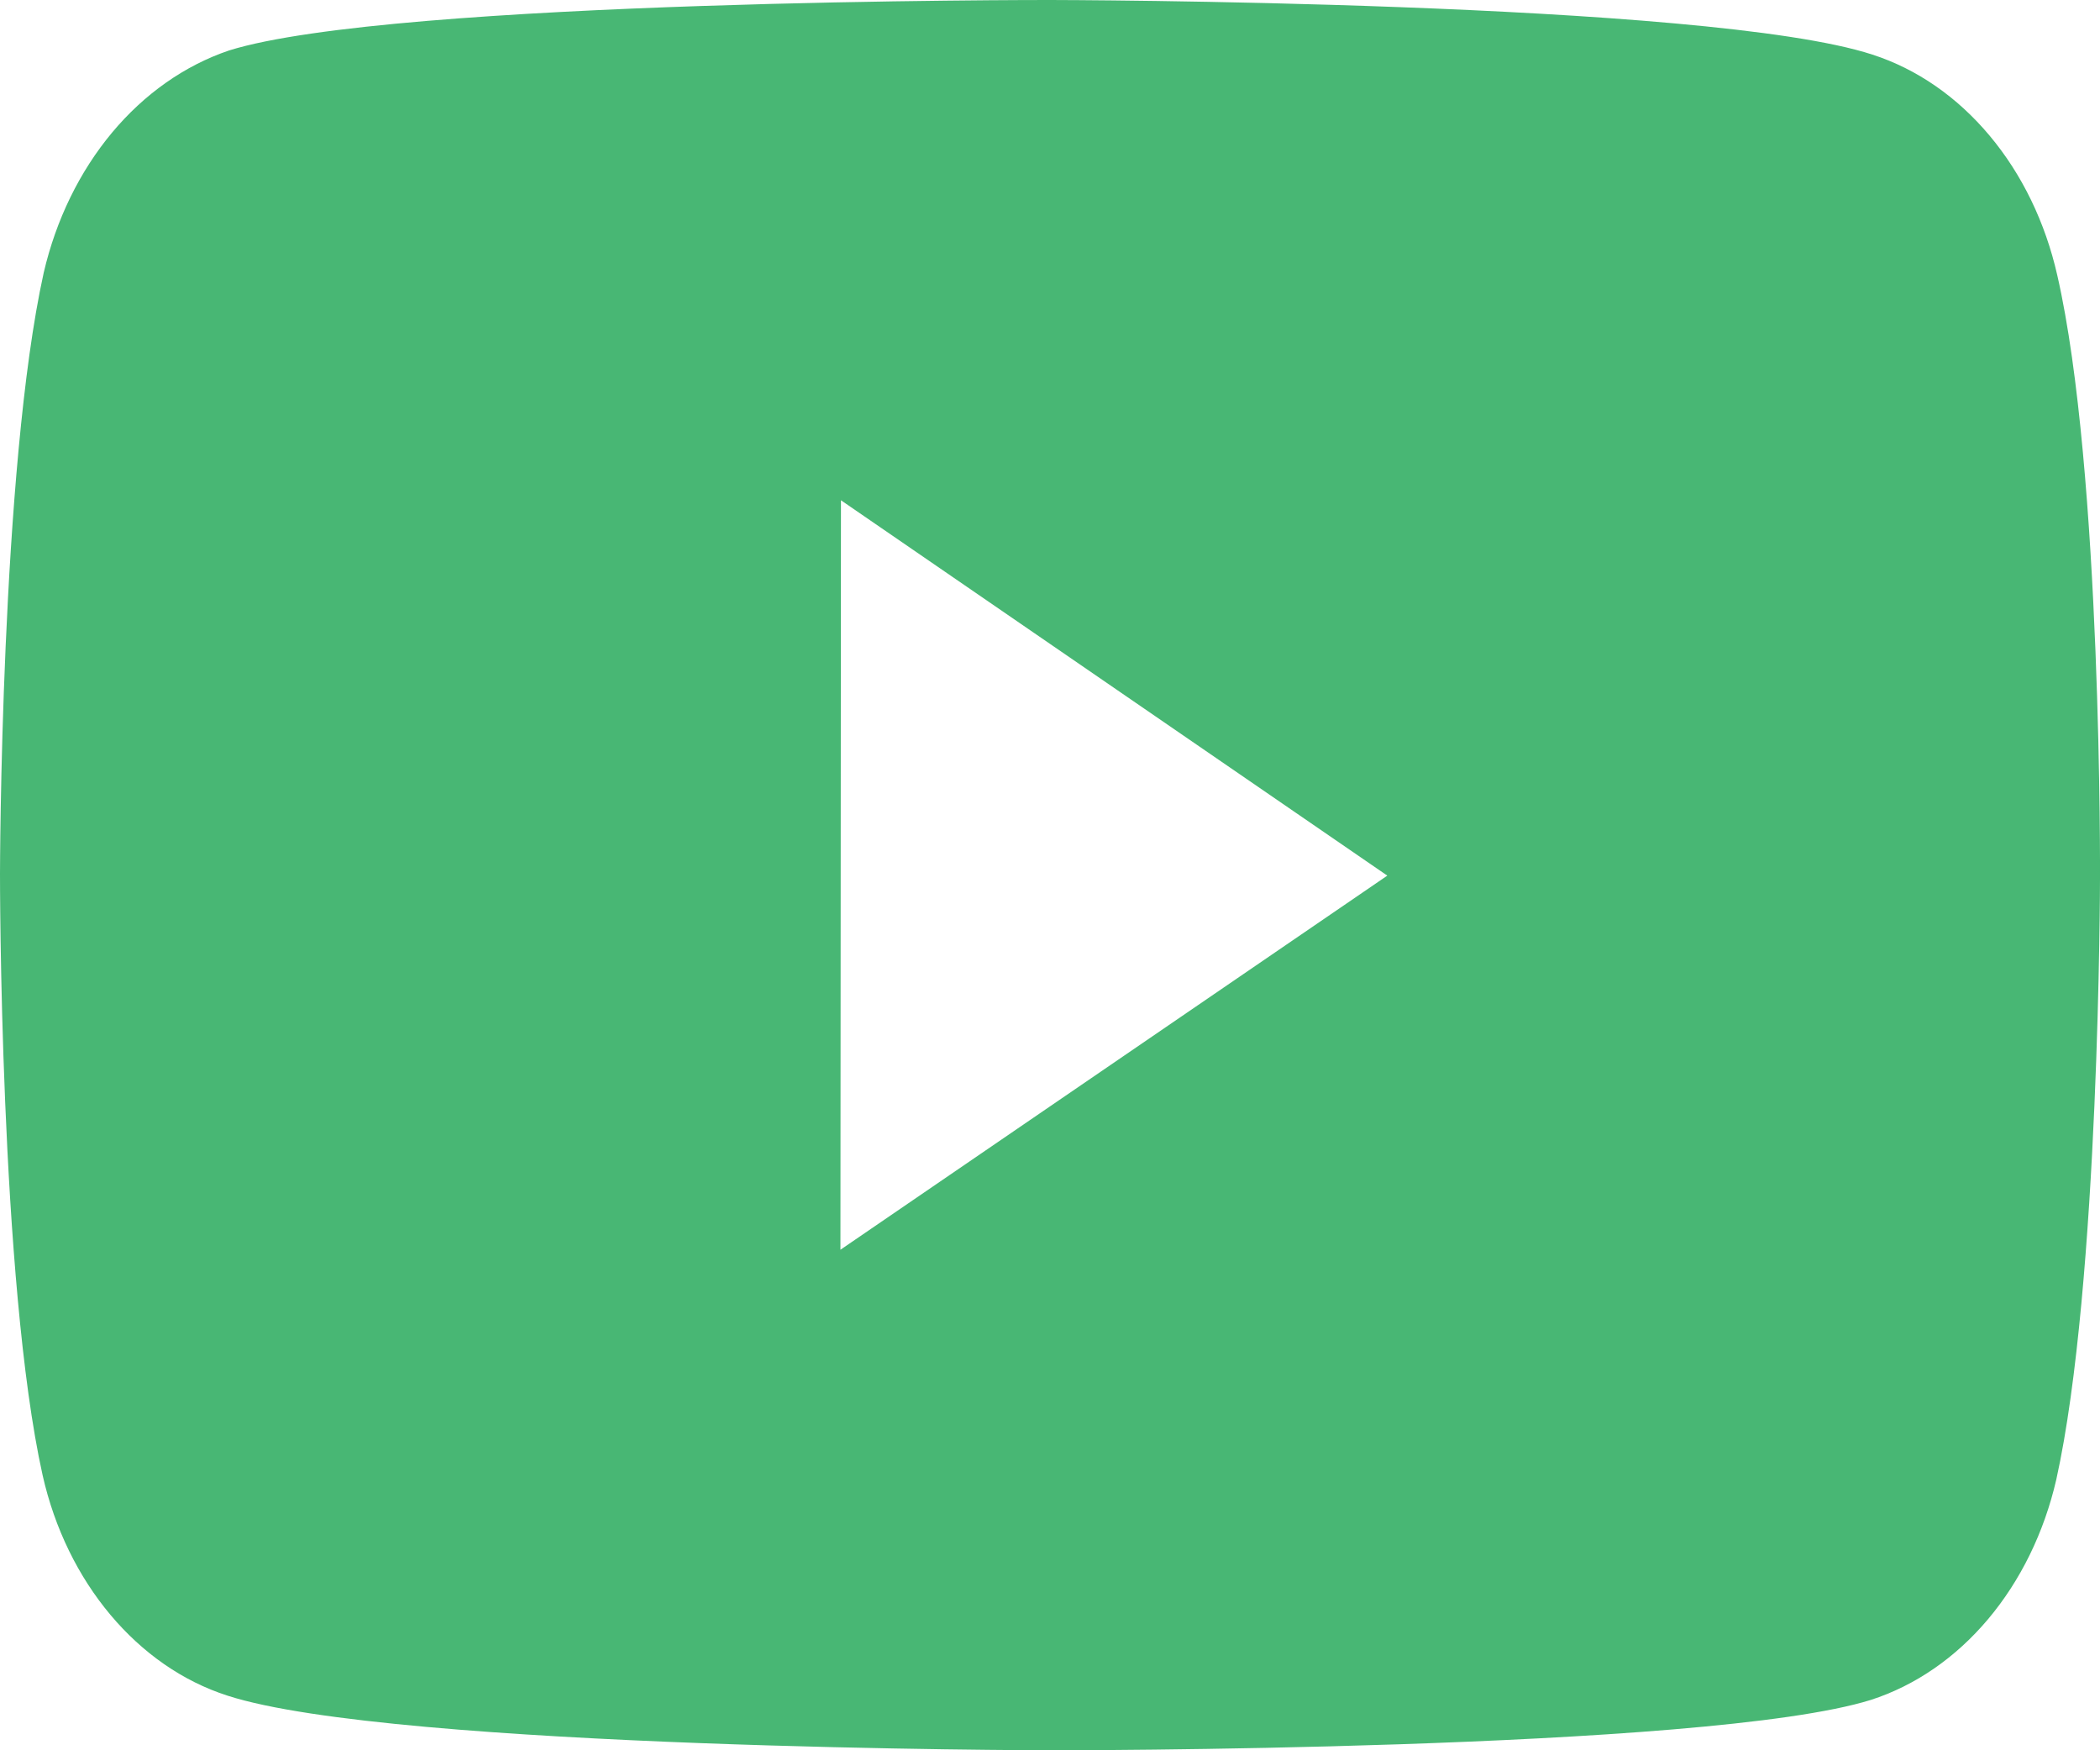 <svg width="48" height="40" viewBox="0 0 48 40" fill="none" xmlns="http://www.w3.org/2000/svg">
<path d="M47.023 6.289C46.75 5.083 46.217 3.982 45.475 3.098C44.734 2.213 43.811 1.575 42.798 1.248C39.042 0.02 24.017 2.16857e-05 24.017 2.16857e-05C24.017 2.16857e-05 8.994 -0.02 5.236 1.153C4.223 1.496 3.302 2.143 2.56 3.032C1.819 3.921 1.281 5.022 1 6.229C0.01 10.699 3.51386e-06 19.971 3.51386e-06 19.971C3.51386e-06 19.971 -0.01 29.289 0.974 33.714C1.525 36.16 3.144 38.093 5.202 38.752C8.996 39.98 23.981 40 23.981 40C23.981 40 39.006 40.02 42.762 38.849C43.775 38.522 44.699 37.886 45.442 37.003C46.185 36.12 46.722 35.022 47 33.817C47.992 29.349 48 20.08 48 20.08C48 20.08 48.048 10.759 47.023 6.289V6.289ZM19.21 28.561L19.222 11.433L31.71 20.011L19.21 28.561V28.561Z" fill="#48B774"/>
</svg>
